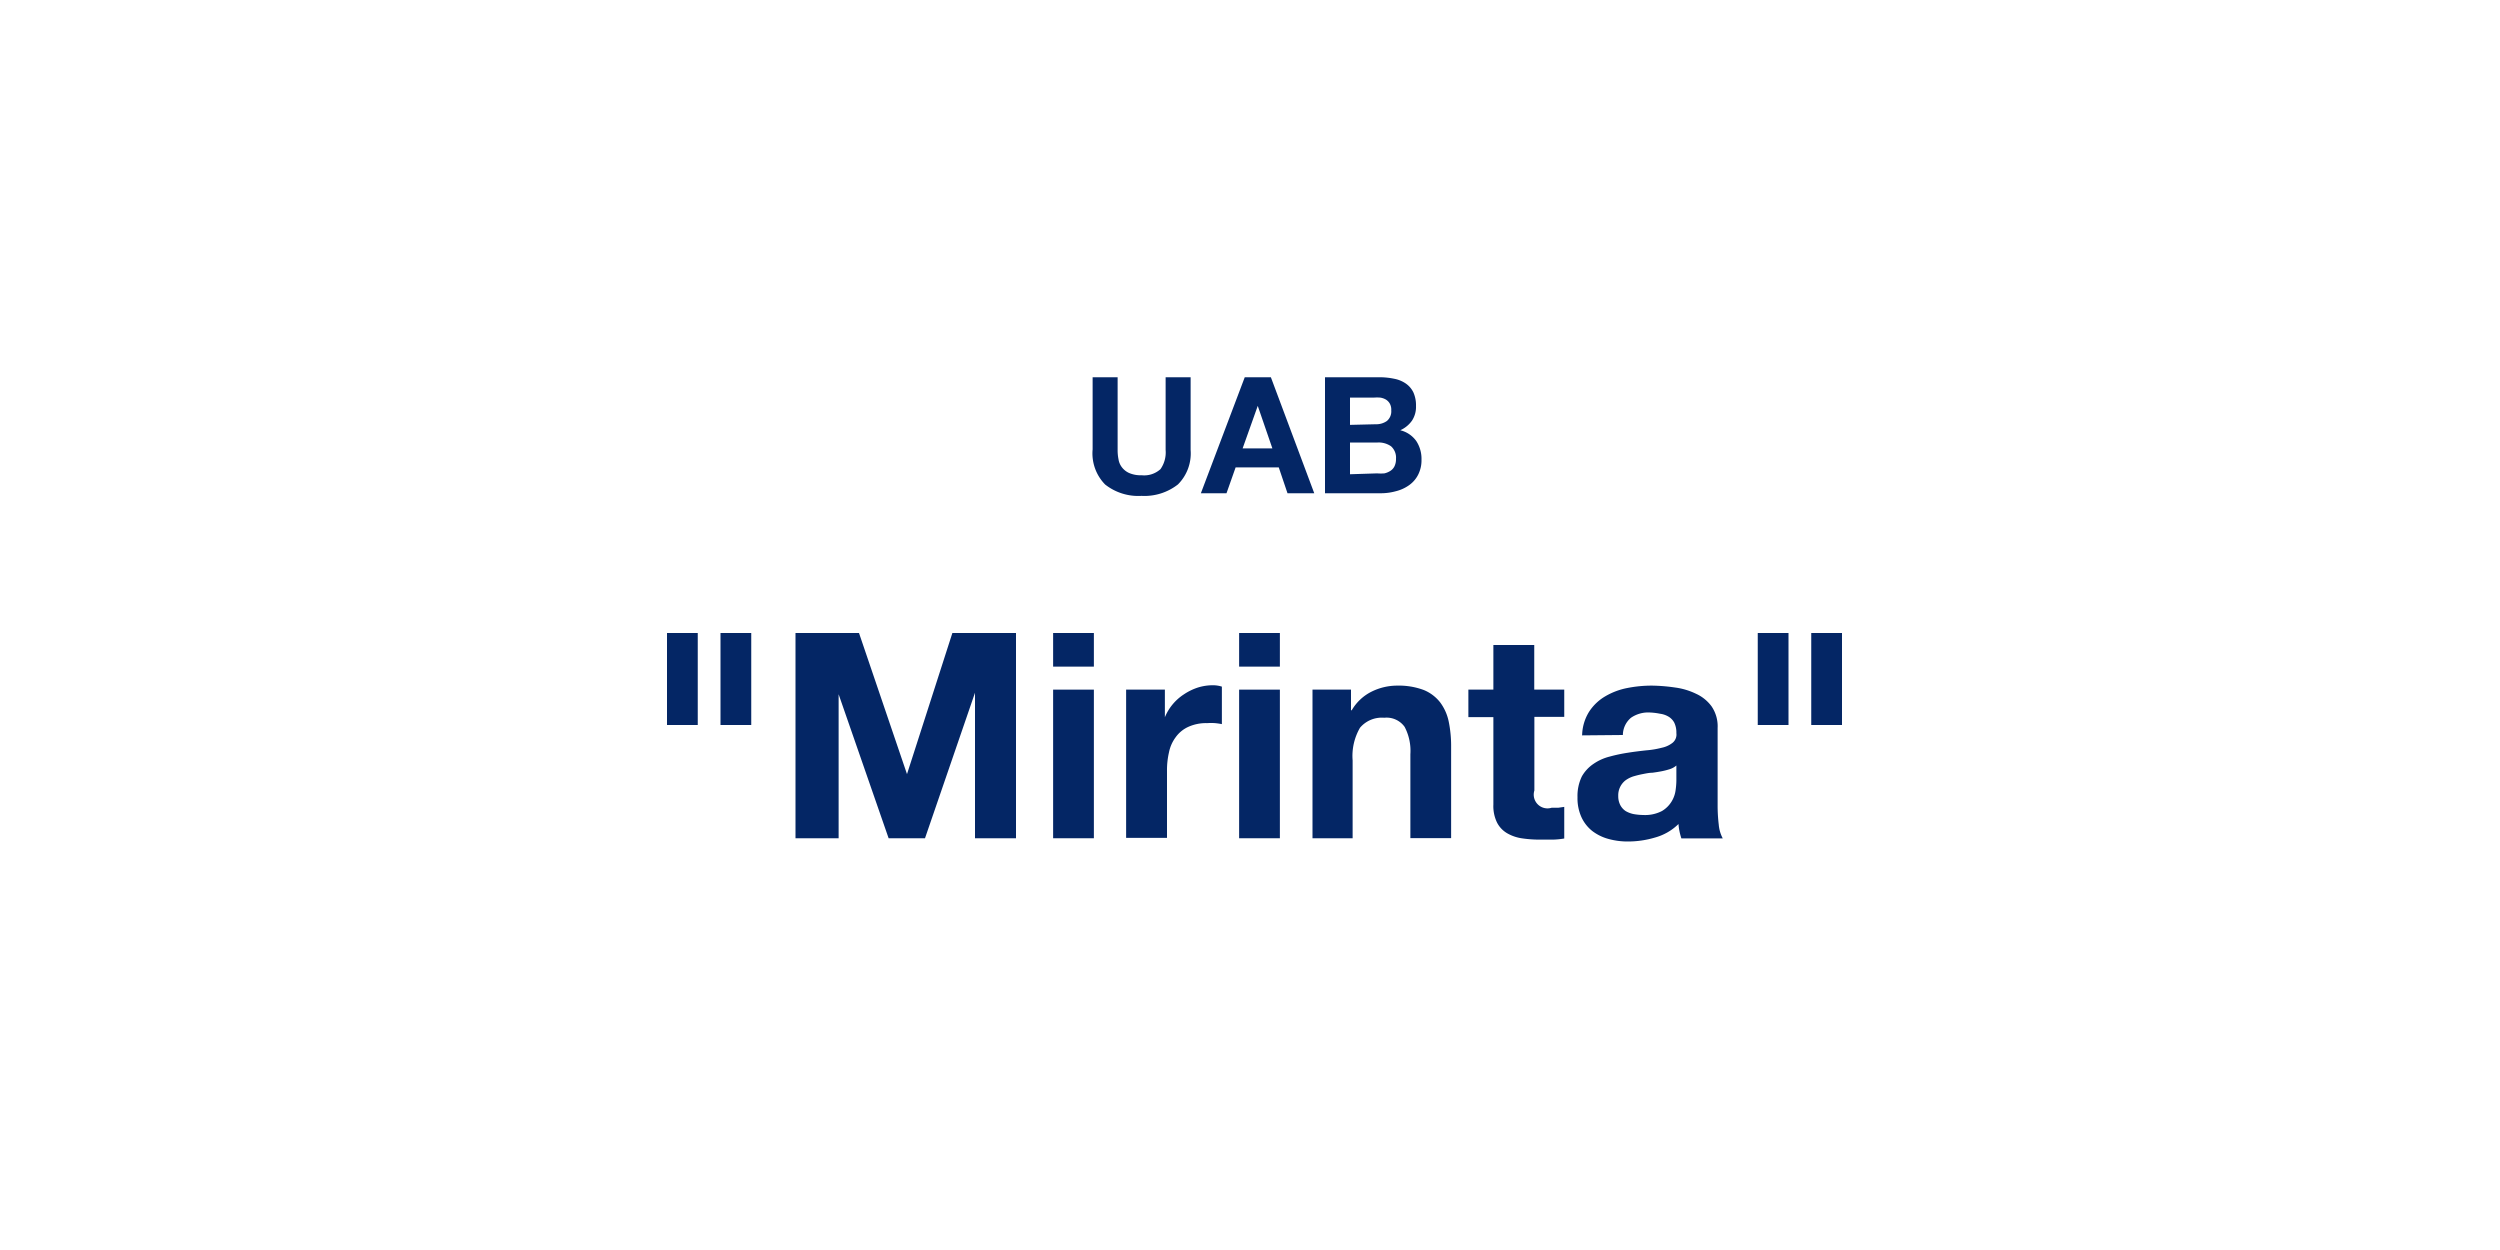 <svg xmlns="http://www.w3.org/2000/svg" viewBox="0 0 200 100"><rect x="0" y="0" width="200" height="100" fill="#808080" stroke="none"/><defs><style>.cls-1{fill:#fff;}.cls-2{fill:#042665;}</style></defs><g id="Layer_7" data-name="Layer 7"><polyline class="cls-1" points="200 100 0 100 0 0 200 0"></polyline></g><g id="Layer_152" data-name="Layer 152"><path class="cls-2" d="M94.24,38.75a4.33,4.33,0,0,1-2.92.92,4.28,4.28,0,0,1-2.91-.91,3.55,3.55,0,0,1-1-2.81V30.18h2V36a3.64,3.64,0,0,0,.07.74,1.41,1.41,0,0,0,.27.64,1.5,1.5,0,0,0,.58.46,2.31,2.31,0,0,0,1,.18,1.94,1.94,0,0,0,1.51-.49A2.33,2.33,0,0,0,93.25,36V30.18h2V36A3.51,3.51,0,0,1,94.24,38.75Z"></path><path class="cls-2" d="M101.67,30.18l3.47,9.28H103l-.7-2.07H98.85l-.73,2.07H96.07l3.51-9.28Zm.12,5.69-1.17-3.4h0l-1.21,3.4Z"></path><path class="cls-2" d="M110.32,30.18a5.7,5.7,0,0,1,1.21.12,2.43,2.43,0,0,1,.93.38,1.84,1.84,0,0,1,.61.71,2.52,2.52,0,0,1,.21,1.09,2,2,0,0,1-.32,1.17,2.29,2.29,0,0,1-.94.77,2.21,2.21,0,0,1,1.28.86,2.59,2.59,0,0,1,.42,1.49,2.54,2.54,0,0,1-.27,1.21,2.3,2.3,0,0,1-.73.84,3.11,3.11,0,0,1-1.06.48,4.47,4.47,0,0,1-1.21.16H106V30.18Zm-.26,3.76a1.47,1.47,0,0,0,.89-.26,1,1,0,0,0,.35-.85,1,1,0,0,0-.11-.53.9.9,0,0,0-.31-.33,1.27,1.27,0,0,0-.45-.16,3.07,3.07,0,0,0-.53,0H108v2.18Zm.11,3.93a3.68,3.68,0,0,0,.58,0,1.48,1.48,0,0,0,.48-.2.91.91,0,0,0,.33-.37,1.31,1.31,0,0,0,.12-.6,1.21,1.21,0,0,0-.4-1,1.74,1.74,0,0,0-1.07-.3H108v2.54Z"></path><path class="cls-2" d="M55.82,50.64V58H53.36V50.64Zm4.28,0V58H57.64V50.64Z"></path><path class="cls-2" d="M68.72,50.64l3.84,11.29h0l3.63-11.29h5.09V67.06H78V55.42h0l-4,11.64H71.09l-4-11.52h0V67.06H63.64V50.64Z"></path><path class="cls-2" d="M84.25,53.33V50.64h3.26v2.69Zm3.26,1.84V67.06H84.25V55.17Z"></path><path class="cls-2" d="M93.19,55.17v2.21h0a4,4,0,0,1,1.52-1.83A4.48,4.48,0,0,1,95.84,55a4,4,0,0,1,1.2-.18,2.41,2.41,0,0,1,.71.11v3a5.53,5.53,0,0,0-.55-.08,4.59,4.59,0,0,0-.62,0,3.46,3.46,0,0,0-1.52.3,2.53,2.53,0,0,0-1,.82,3,3,0,0,0-.54,1.21,6.36,6.36,0,0,0-.16,1.49v5.36H90.09V55.17Z"></path><path class="cls-2" d="M99.13,53.33V50.64h3.26v2.69Zm3.26,1.84V67.06H99.13V55.17Z"></path><path class="cls-2" d="M108.08,55.17v1.65h.06a3.79,3.79,0,0,1,1.61-1.5,4.6,4.6,0,0,1,2-.47,5.72,5.72,0,0,1,2.15.35,3.2,3.2,0,0,1,1.32,1,3.87,3.87,0,0,1,.68,1.54,9.7,9.7,0,0,1,.19,2v7.31h-3.26V60.34a4.11,4.11,0,0,0-.46-2.19,1.77,1.77,0,0,0-1.63-.73,2.28,2.28,0,0,0-1.94.8,4.49,4.49,0,0,0-.59,2.61v6.23H105V55.17Z"></path><path class="cls-2" d="M125.14,55.17v2.18h-2.39v5.89a1.1,1.1,0,0,0,1.38,1.38l.53,0,.48-.07v2.53a6.1,6.1,0,0,1-.92.09c-.34,0-.67,0-1,0a9.58,9.58,0,0,1-1.44-.1,3.34,3.34,0,0,1-1.19-.4,2.1,2.1,0,0,1-.82-.85,3,3,0,0,1-.3-1.45v-7h-2V55.17h2V51.6h3.27v3.57Z"></path><path class="cls-2" d="M126.57,58.83a3.69,3.69,0,0,1,.57-1.91,3.86,3.86,0,0,1,1.29-1.22,5.54,5.54,0,0,1,1.76-.66,10,10,0,0,1,2-.19A14,14,0,0,1,134,55a5.49,5.49,0,0,1,1.68.5,3.17,3.17,0,0,1,1.24,1,2.83,2.83,0,0,1,.49,1.74v6.19a12.88,12.88,0,0,0,.09,1.54,2.83,2.83,0,0,0,.32,1.1h-3.31a5.12,5.12,0,0,1-.15-.56,4,4,0,0,1-.08-.59A4.3,4.3,0,0,1,132.41,67a7.58,7.58,0,0,1-2.16.32,5.77,5.77,0,0,1-1.59-.21,3.72,3.72,0,0,1-1.29-.64,3,3,0,0,1-.86-1.11,3.65,3.65,0,0,1-.31-1.58,3.57,3.57,0,0,1,.35-1.67,3,3,0,0,1,.93-1,4,4,0,0,1,1.28-.58,12.66,12.66,0,0,1,1.46-.31c.49-.08,1-.14,1.45-.19a7.15,7.15,0,0,0,1.27-.21,2.07,2.07,0,0,0,.87-.4.85.85,0,0,0,.3-.77,1.81,1.81,0,0,0-.17-.84,1.25,1.25,0,0,0-.46-.48,1.77,1.77,0,0,0-.67-.23A5.13,5.13,0,0,0,132,57a2.43,2.43,0,0,0-1.52.42,1.82,1.82,0,0,0-.65,1.38Zm7.54,2.41a1.53,1.53,0,0,1-.52.29,5.77,5.77,0,0,1-.66.17q-.36.07-.75.12c-.26,0-.52.06-.78.11s-.49.11-.73.18a2.25,2.25,0,0,0-.62.31,1.51,1.51,0,0,0-.59,1.26,1.53,1.53,0,0,0,.17.74,1.29,1.29,0,0,0,.43.47,2.09,2.09,0,0,0,.65.24,4.67,4.67,0,0,0,.76.07,2.92,2.92,0,0,0,1.49-.32,2.24,2.24,0,0,0,.78-.78,2.3,2.3,0,0,0,.31-.9,6.15,6.15,0,0,0,.06-.74Z"></path><path class="cls-2" d="M143.08,50.64V58h-2.46V50.64Zm4.28,0V58H144.9V50.64Z"></path></g></svg>